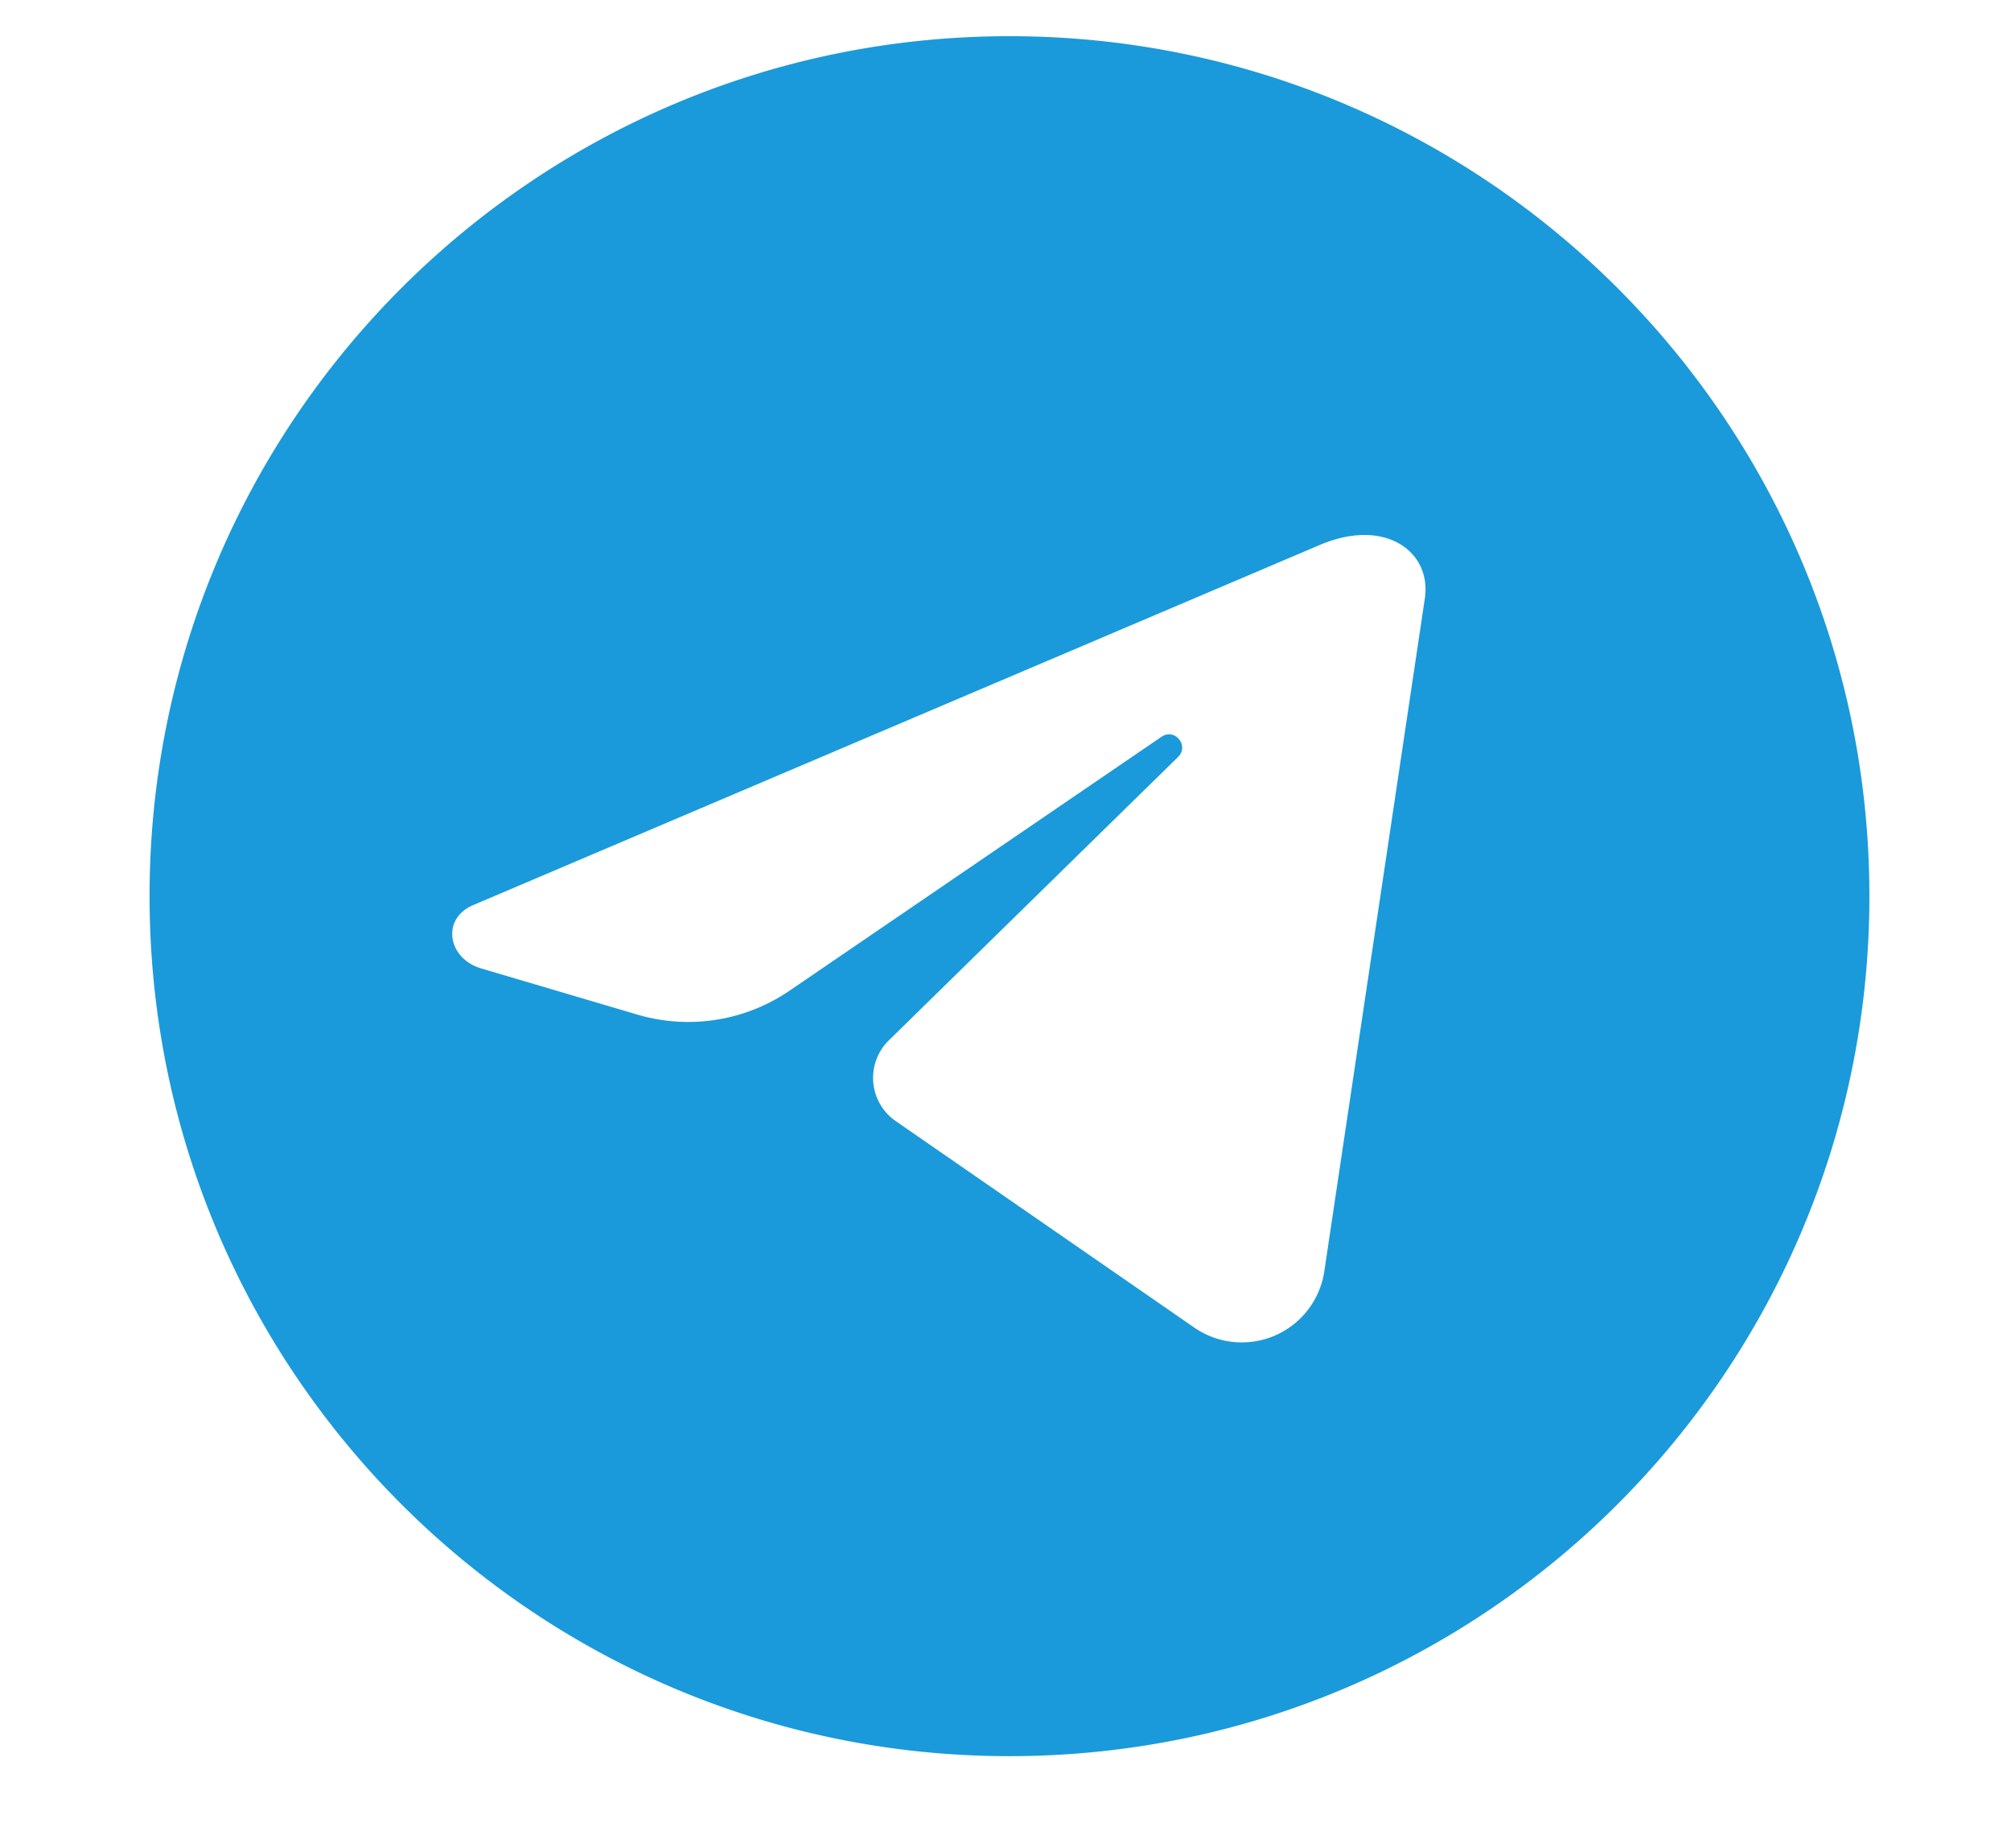 <?xml version="1.0" encoding="UTF-8"?> <svg xmlns="http://www.w3.org/2000/svg" id="Слой_1" data-name="Слой 1" viewBox="0 0 666.78 612.72"><defs><style>.cls-1{fill:#1a9ada;}</style></defs><path class="cls-1" d="M334.71,12C177.24,12,49.59,139.61,49.59,297.08S177.24,582.19,334.71,582.19,619.83,454.54,619.83,297.08,492.17,12,334.71,12ZM472.43,198.38,439.1,421.44A27.67,27.67,0,0,1,396,440.12l-99-68.46a17.42,17.42,0,0,1-2.28-26.78l95.89-93.94c3.79-3.71-1.1-9.69-5.48-6.7L261.8,328.42a59.62,59.62,0,0,1-50.49,7.93l-51.76-15.3c-11.13-3.29-13.35-16.47-2.65-21L437.49,180.71C459.29,171.37,474.74,182.94,472.43,198.38Z"></path></svg> 